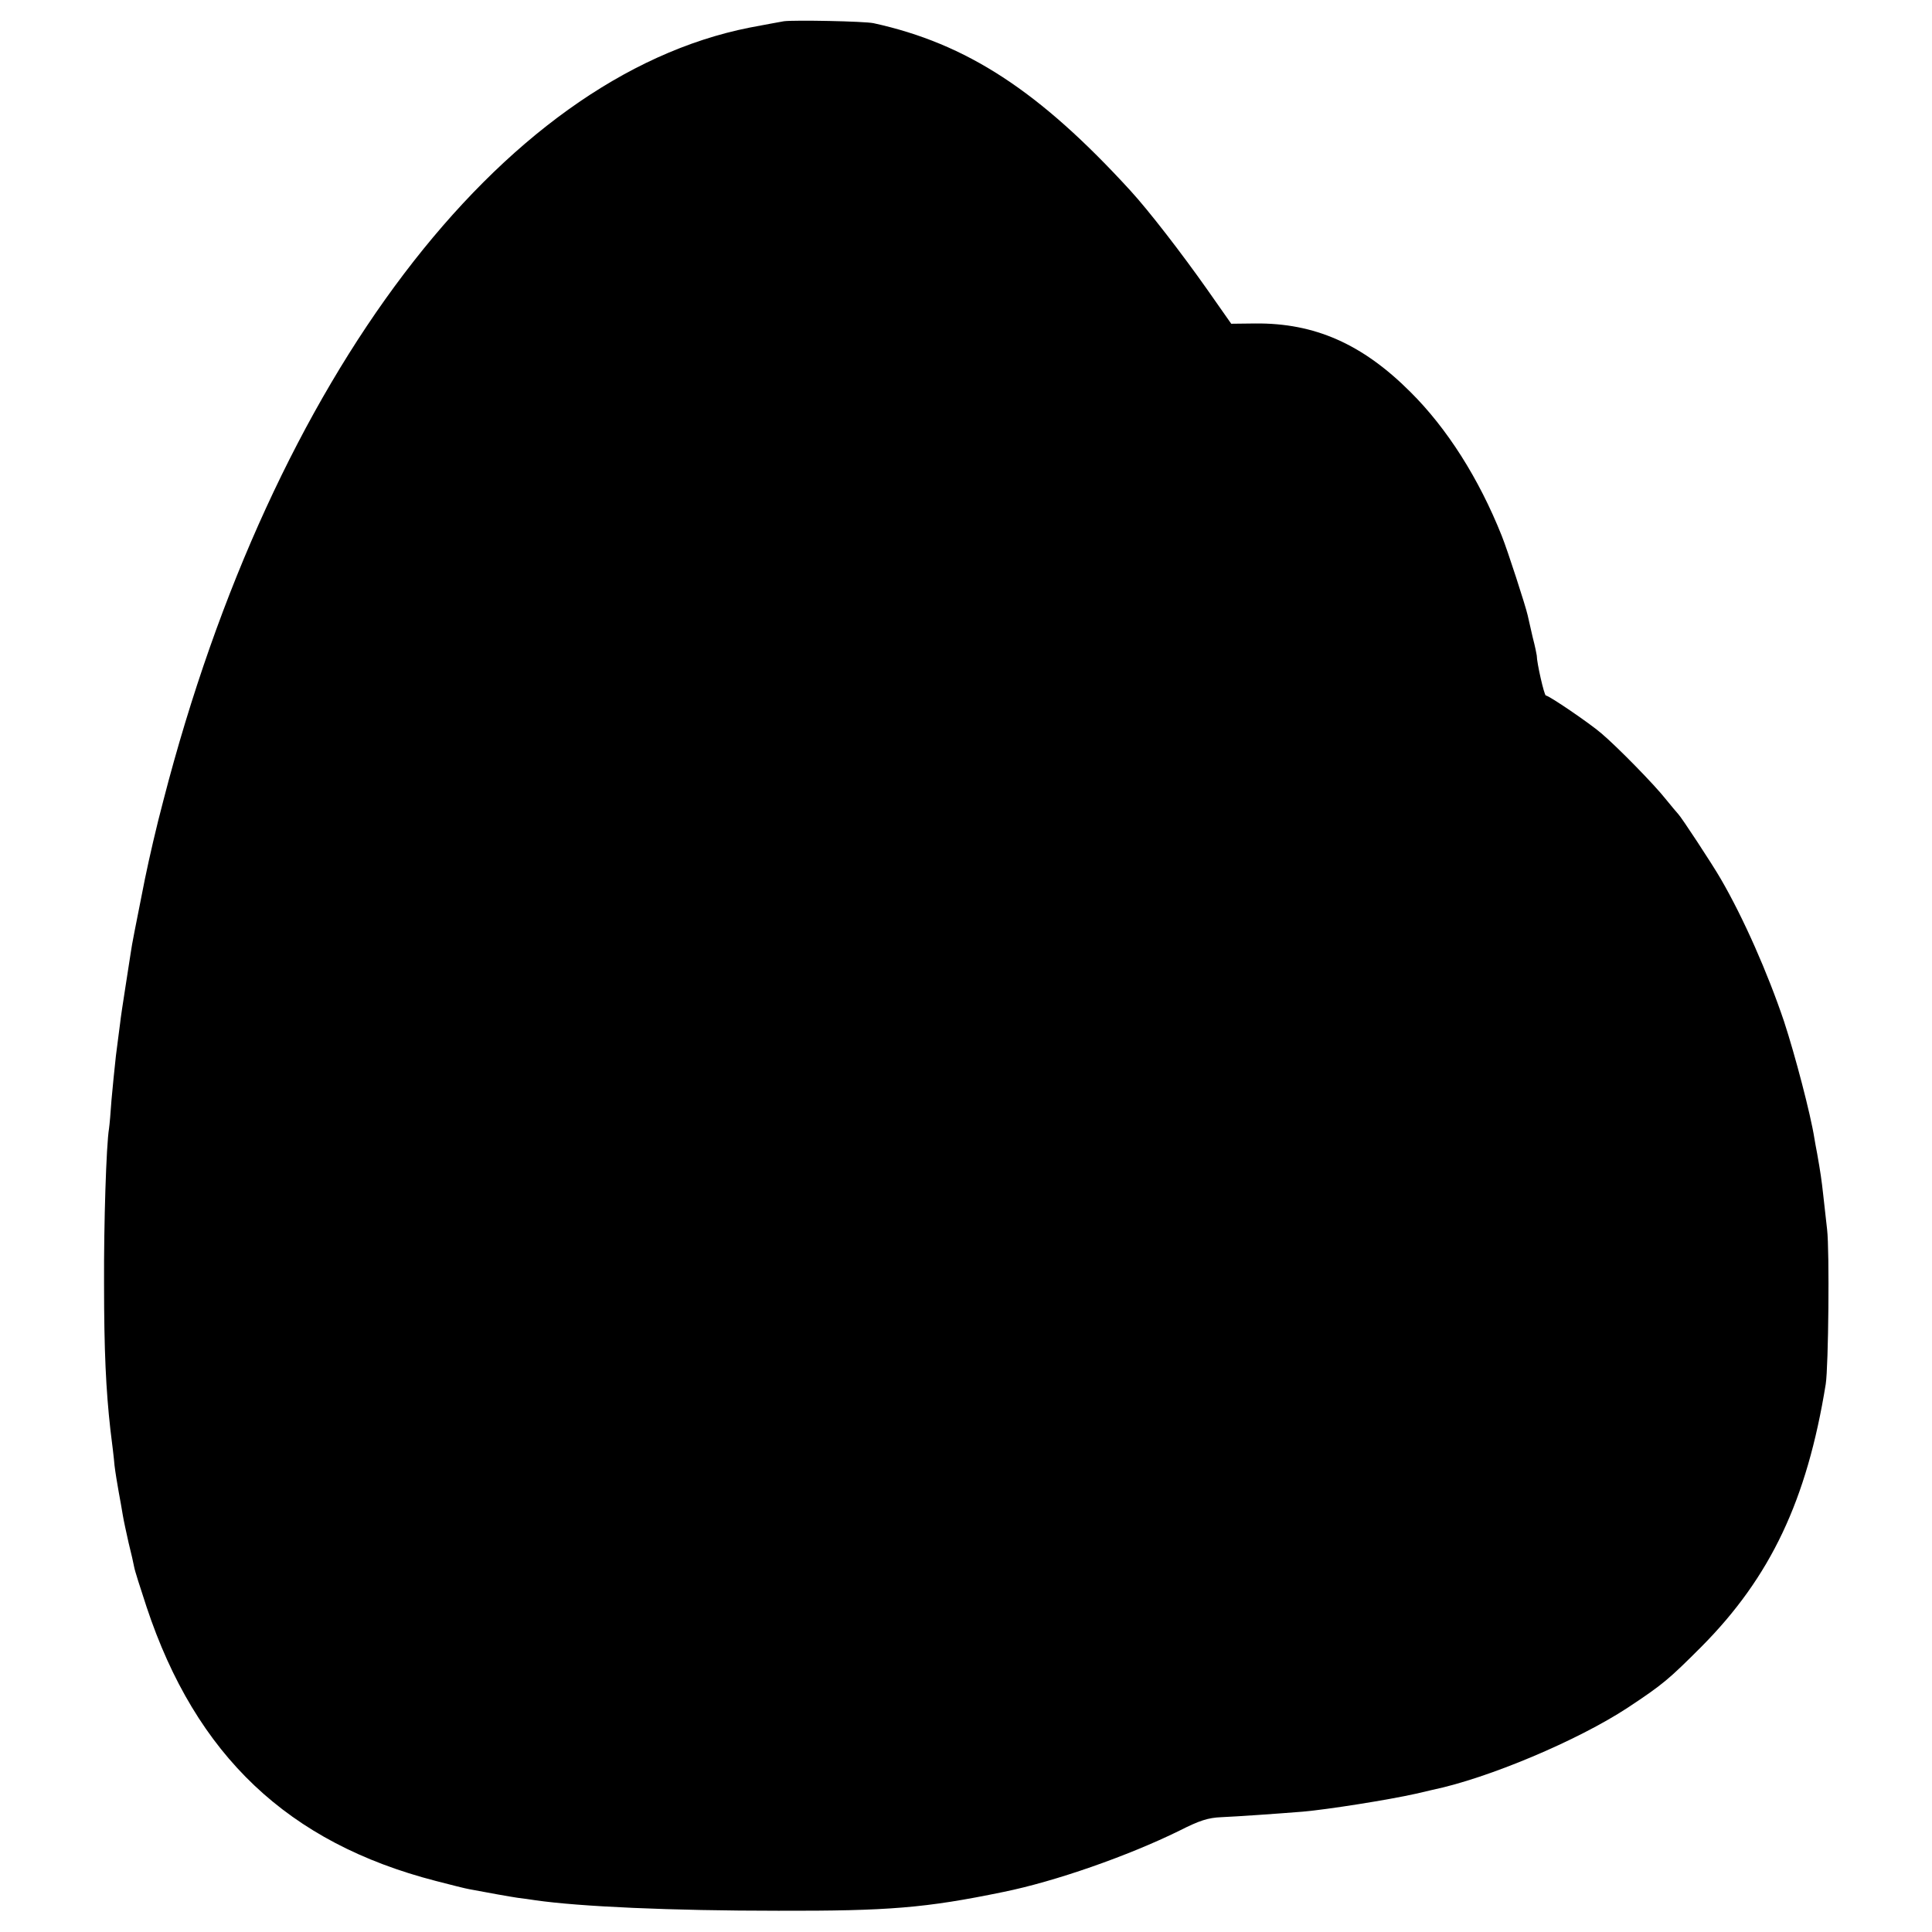 <?xml version="1.0" standalone="no"?>
<!DOCTYPE svg PUBLIC "-//W3C//DTD SVG 20010904//EN"
 "http://www.w3.org/TR/2001/REC-SVG-20010904/DTD/svg10.dtd">
<svg version="1.0" xmlns="http://www.w3.org/2000/svg"
 width="700pt" height="700pt" viewBox="0 0 700 700"
 preserveAspectRatio="xMidYMid meet">
<g transform="translate(0,700) scale(0.1,-0.1)"
fill="#000000" stroke="none">
<path d="M2840 6923 c-14 -2 -69 -13 -124 -23 -903 -179 -1728 -1266 -2124
-2800 -26 -98 -50 -203 -67 -285 -36 -181 -47 -236 -51 -265 -3 -19 -12 -77
-20 -129 -8 -51 -17 -110 -19 -130 -3 -20 -9 -72 -15 -116 -5 -44 -12 -116
-16 -160 -3 -44 -7 -91 -9 -104 -10 -59 -19 -345 -18 -561 0 -246 7 -387 23
-530 6 -47 13 -105 15 -130 3 -25 10 -67 15 -95 5 -27 12 -66 15 -85 3 -19 13
-64 21 -100 9 -36 18 -75 20 -87 2 -13 23 -78 45 -145 179 -539 513 -855 1048
-993 54 -14 109 -28 122 -30 68 -13 147 -27 174 -31 17 -2 46 -6 65 -9 160
-23 490 -38 880 -38 399 -1 534 10 815 68 188 38 453 131 638 222 73 37 104
47 152 49 66 3 194 12 295 20 92 8 312 43 410 65 25 6 52 12 60 14 202 42 527
179 708 298 127 84 148 102 267 221 250 252 382 530 450 951 10 64 14 484 5
560 -4 39 -11 95 -14 125 -6 55 -10 82 -22 150 -4 19 -8 44 -10 55 -14 89 -70
302 -110 424 -59 175 -147 375 -229 516 -31 54 -145 227 -154 235 -3 3 -24 28
-46 55 -40 51 -174 188 -233 238 -43 37 -190 137 -201 137 -6 0 -33 119 -33
145 0 2 -6 33 -15 67 -8 35 -16 70 -18 79 -7 32 -73 236 -94 288 -83 208 -198
389 -331 521 -174 174 -347 250 -562 248 l-87 -1 -87 124 c-93 132 -212 286
-278 358 -330 361 -593 533 -931 607 -33 7 -286 12 -325 7z"/>
</g>
</svg>
